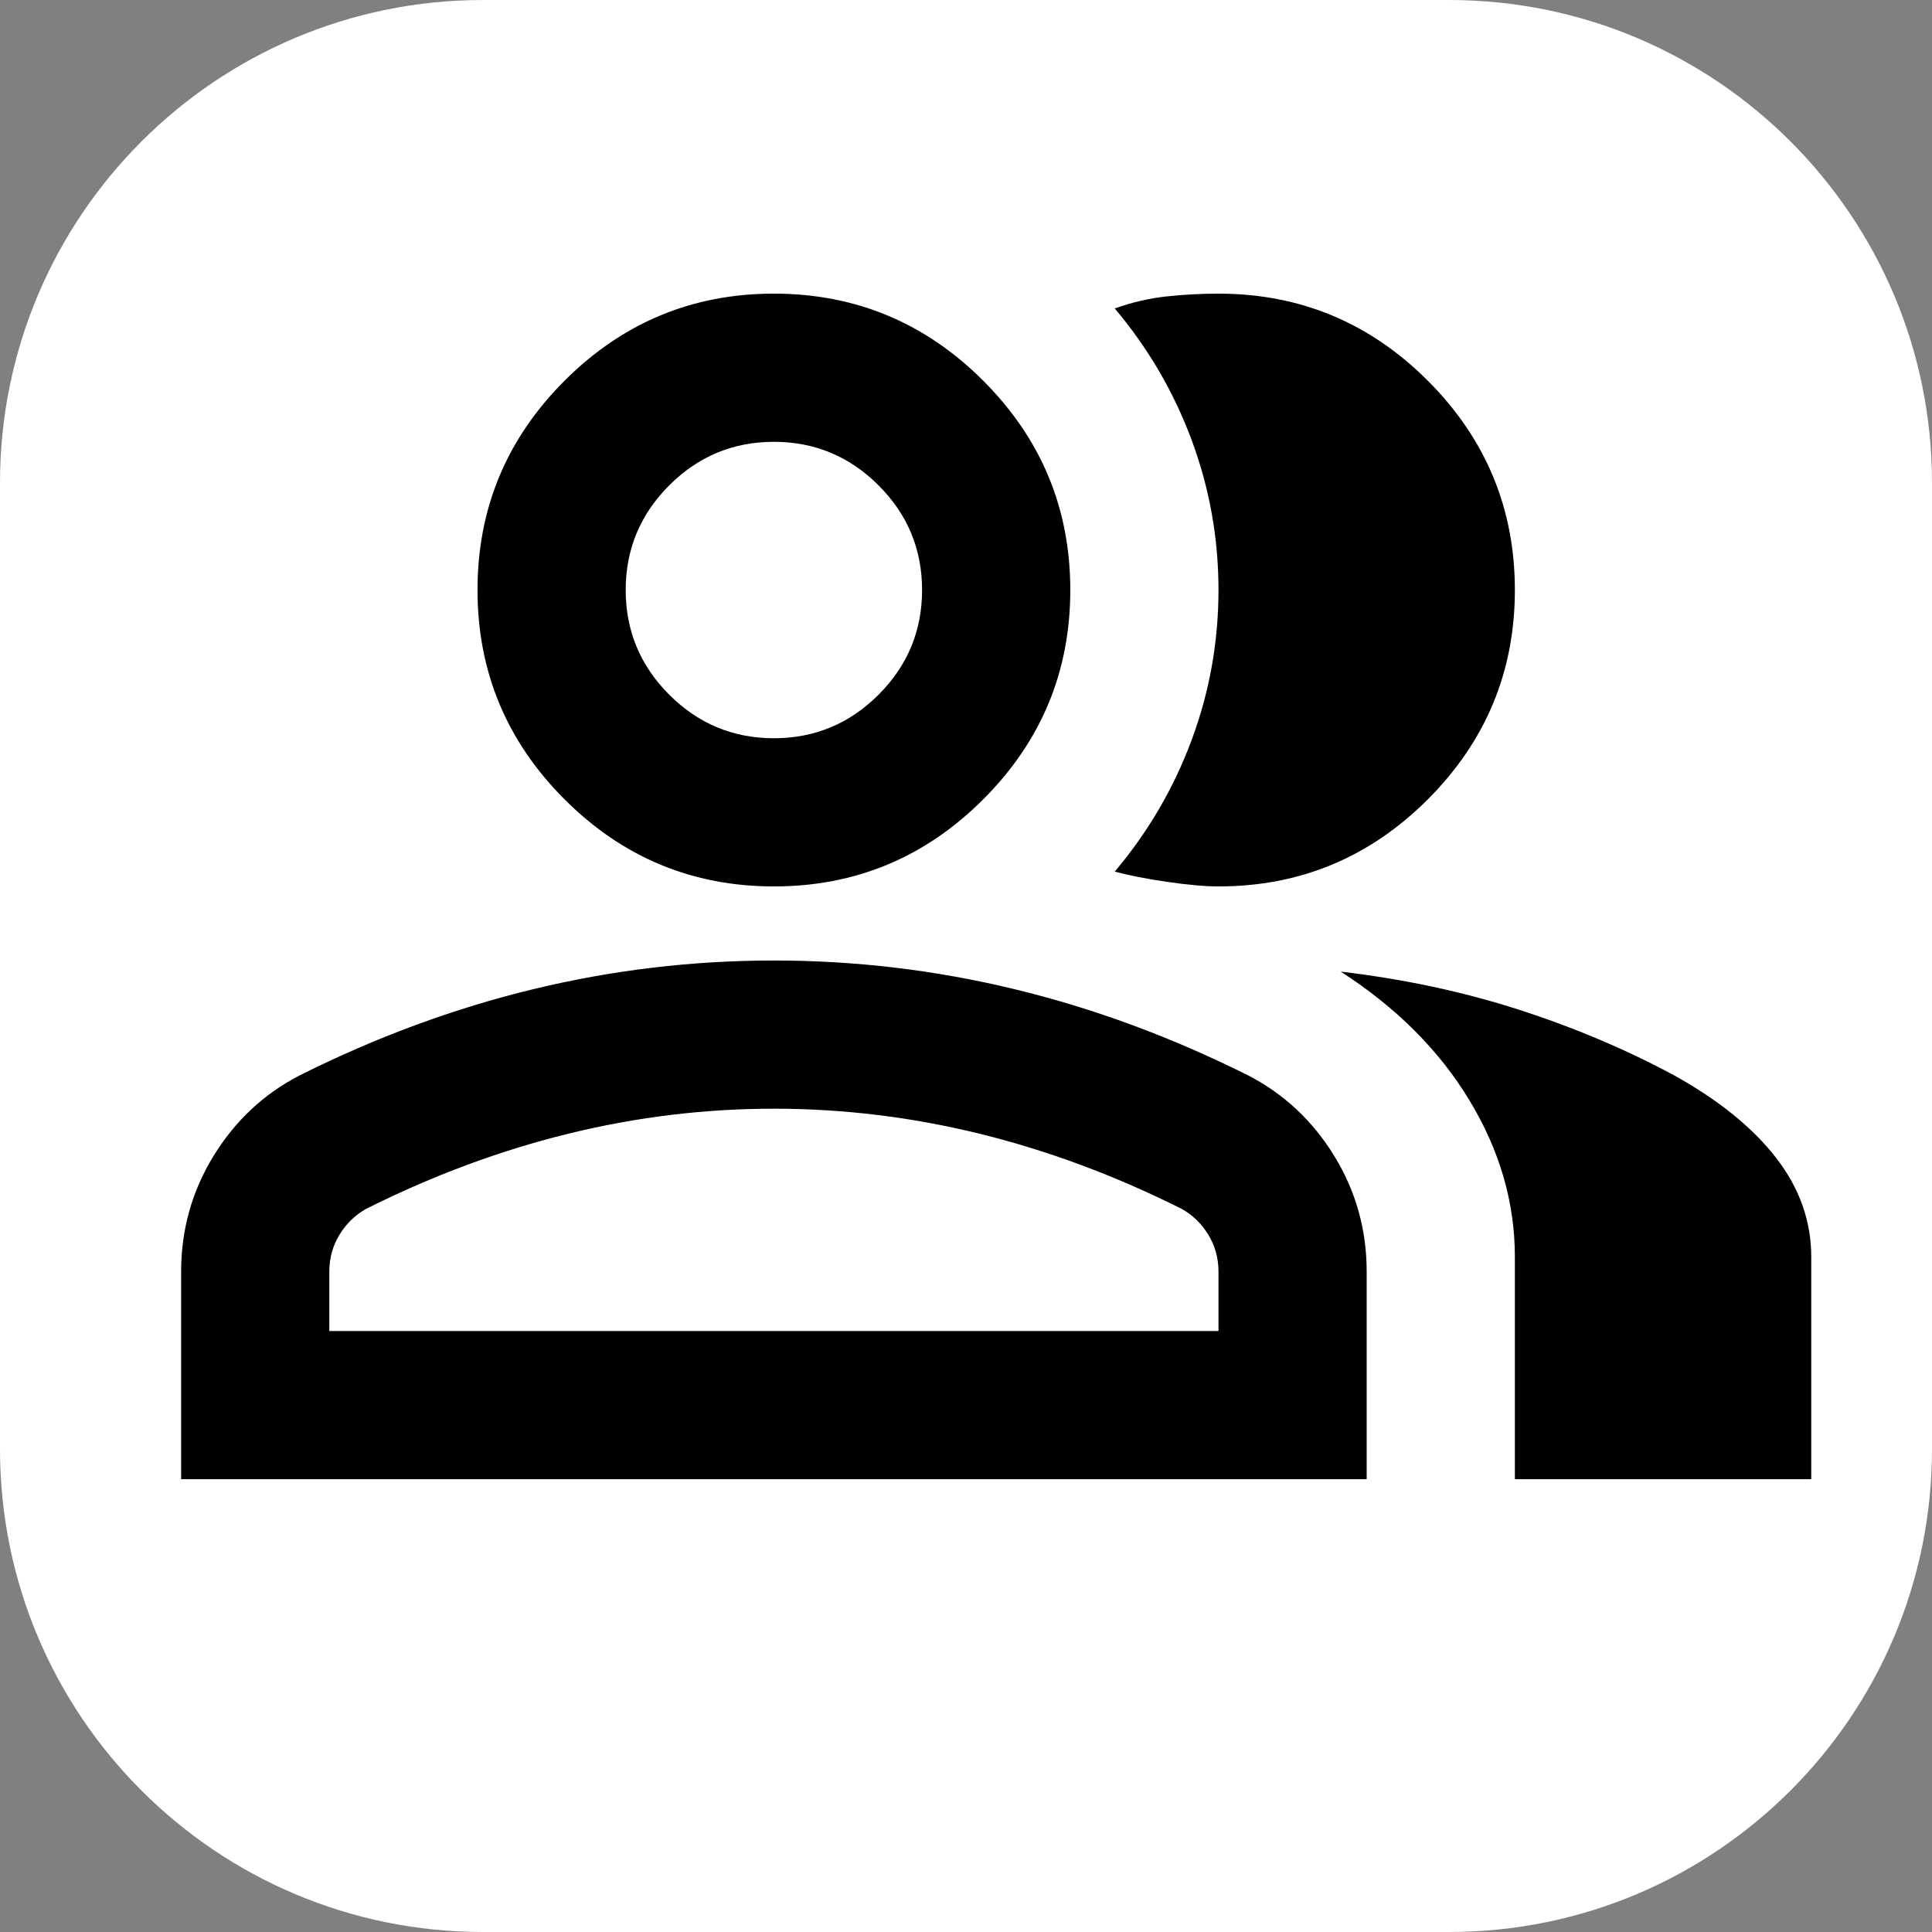 <?xml version="1.0" encoding="UTF-8"?>
<!-- Generated by Pixelmator Pro 3.6.15 -->
<svg width="64" height="64" viewBox="0 0 64 64" xmlns="http://www.w3.org/2000/svg">
    <rect x="0" y="0" width="64" height="64" fill="#808080" stroke="none"/>
    <path id="Path" fill="#ffffff" stroke="none" d="M 16 0 L 48 0 C 56.837 0 64 7.163 64 16 L 64 48 C 64 56.837 56.837 64 48 64 L 16 64 C 7.163 64 0 56.837 0 48 L 0 16 C 0 7.163 7.163 0 16 0 Z"/>
    <path id="group24dpE3E3E3FILL0wght400GRAD0opsz24" fill="#000000" stroke="none" d="M 6 49 L 6 42.127 C 6 40.736 6.358 39.458 7.074 38.292 C 7.79 37.126 8.741 36.236 9.927 35.623 C 12.464 34.355 15.041 33.403 17.659 32.769 C 20.277 32.135 22.936 31.818 25.636 31.818 C 28.336 31.818 30.995 32.135 33.614 32.769 C 36.232 33.403 38.809 34.355 41.345 35.623 C 42.532 36.236 43.483 37.126 44.199 38.292 C 44.915 39.458 45.273 40.736 45.273 42.127 L 45.273 49 L 6 49 Z M 50.182 49 L 50.182 41.636 C 50.182 39.836 49.681 38.108 48.678 36.451 C 47.676 34.794 46.255 33.373 44.414 32.186 C 46.5 32.432 48.464 32.851 50.305 33.444 C 52.145 34.037 53.864 34.764 55.459 35.623 C 56.932 36.441 58.057 37.351 58.834 38.353 C 59.611 39.356 60 40.45 60 41.636 L 60 49 L 50.182 49 Z M 25.636 29.364 C 22.936 29.364 20.625 28.402 18.702 26.48 C 16.78 24.557 15.818 22.245 15.818 19.545 C 15.818 16.845 16.78 14.534 18.702 12.611 C 20.625 10.689 22.936 9.727 25.636 9.727 C 28.336 9.727 30.648 10.689 32.57 12.611 C 34.493 14.534 35.455 16.845 35.455 19.545 C 35.455 22.245 34.493 24.557 32.57 26.48 C 30.648 28.402 28.336 29.364 25.636 29.364 Z M 50.182 19.545 C 50.182 22.245 49.22 24.557 47.298 26.48 C 45.375 28.402 43.064 29.364 40.364 29.364 C 39.914 29.364 39.341 29.312 38.645 29.21 C 37.95 29.108 37.377 28.995 36.927 28.873 C 38.032 27.564 38.881 26.111 39.474 24.516 C 40.067 22.92 40.364 21.264 40.364 19.545 C 40.364 17.827 40.067 16.17 39.474 14.575 C 38.881 12.98 38.032 11.527 36.927 10.218 C 37.5 10.014 38.073 9.881 38.645 9.819 C 39.218 9.758 39.791 9.727 40.364 9.727 C 43.064 9.727 45.375 10.689 47.298 12.611 C 49.22 14.534 50.182 16.845 50.182 19.545 Z M 10.909 44.091 L 40.364 44.091 L 40.364 42.127 C 40.364 41.677 40.251 41.268 40.026 40.9 C 39.801 40.532 39.505 40.245 39.136 40.041 C 36.927 38.936 34.698 38.108 32.448 37.556 C 30.198 37.003 27.927 36.727 25.636 36.727 C 23.345 36.727 21.075 37.003 18.825 37.556 C 16.575 38.108 14.345 38.936 12.136 40.041 C 11.768 40.245 11.472 40.532 11.247 40.9 C 11.022 41.268 10.909 41.677 10.909 42.127 L 10.909 44.091 Z M 25.636 24.455 C 26.986 24.455 28.142 23.974 29.103 23.013 C 30.065 22.051 30.545 20.895 30.545 19.545 C 30.545 18.195 30.065 17.04 29.103 16.078 C 28.142 15.117 26.986 14.636 25.636 14.636 C 24.286 14.636 23.131 15.117 22.169 16.078 C 21.208 17.04 20.727 18.195 20.727 19.545 C 20.727 20.895 21.208 22.051 22.169 23.013 C 23.131 23.974 24.286 24.455 25.636 24.455 Z M 25.636 44.091 Z M 25.636 19.545 Z"/>
</svg>
